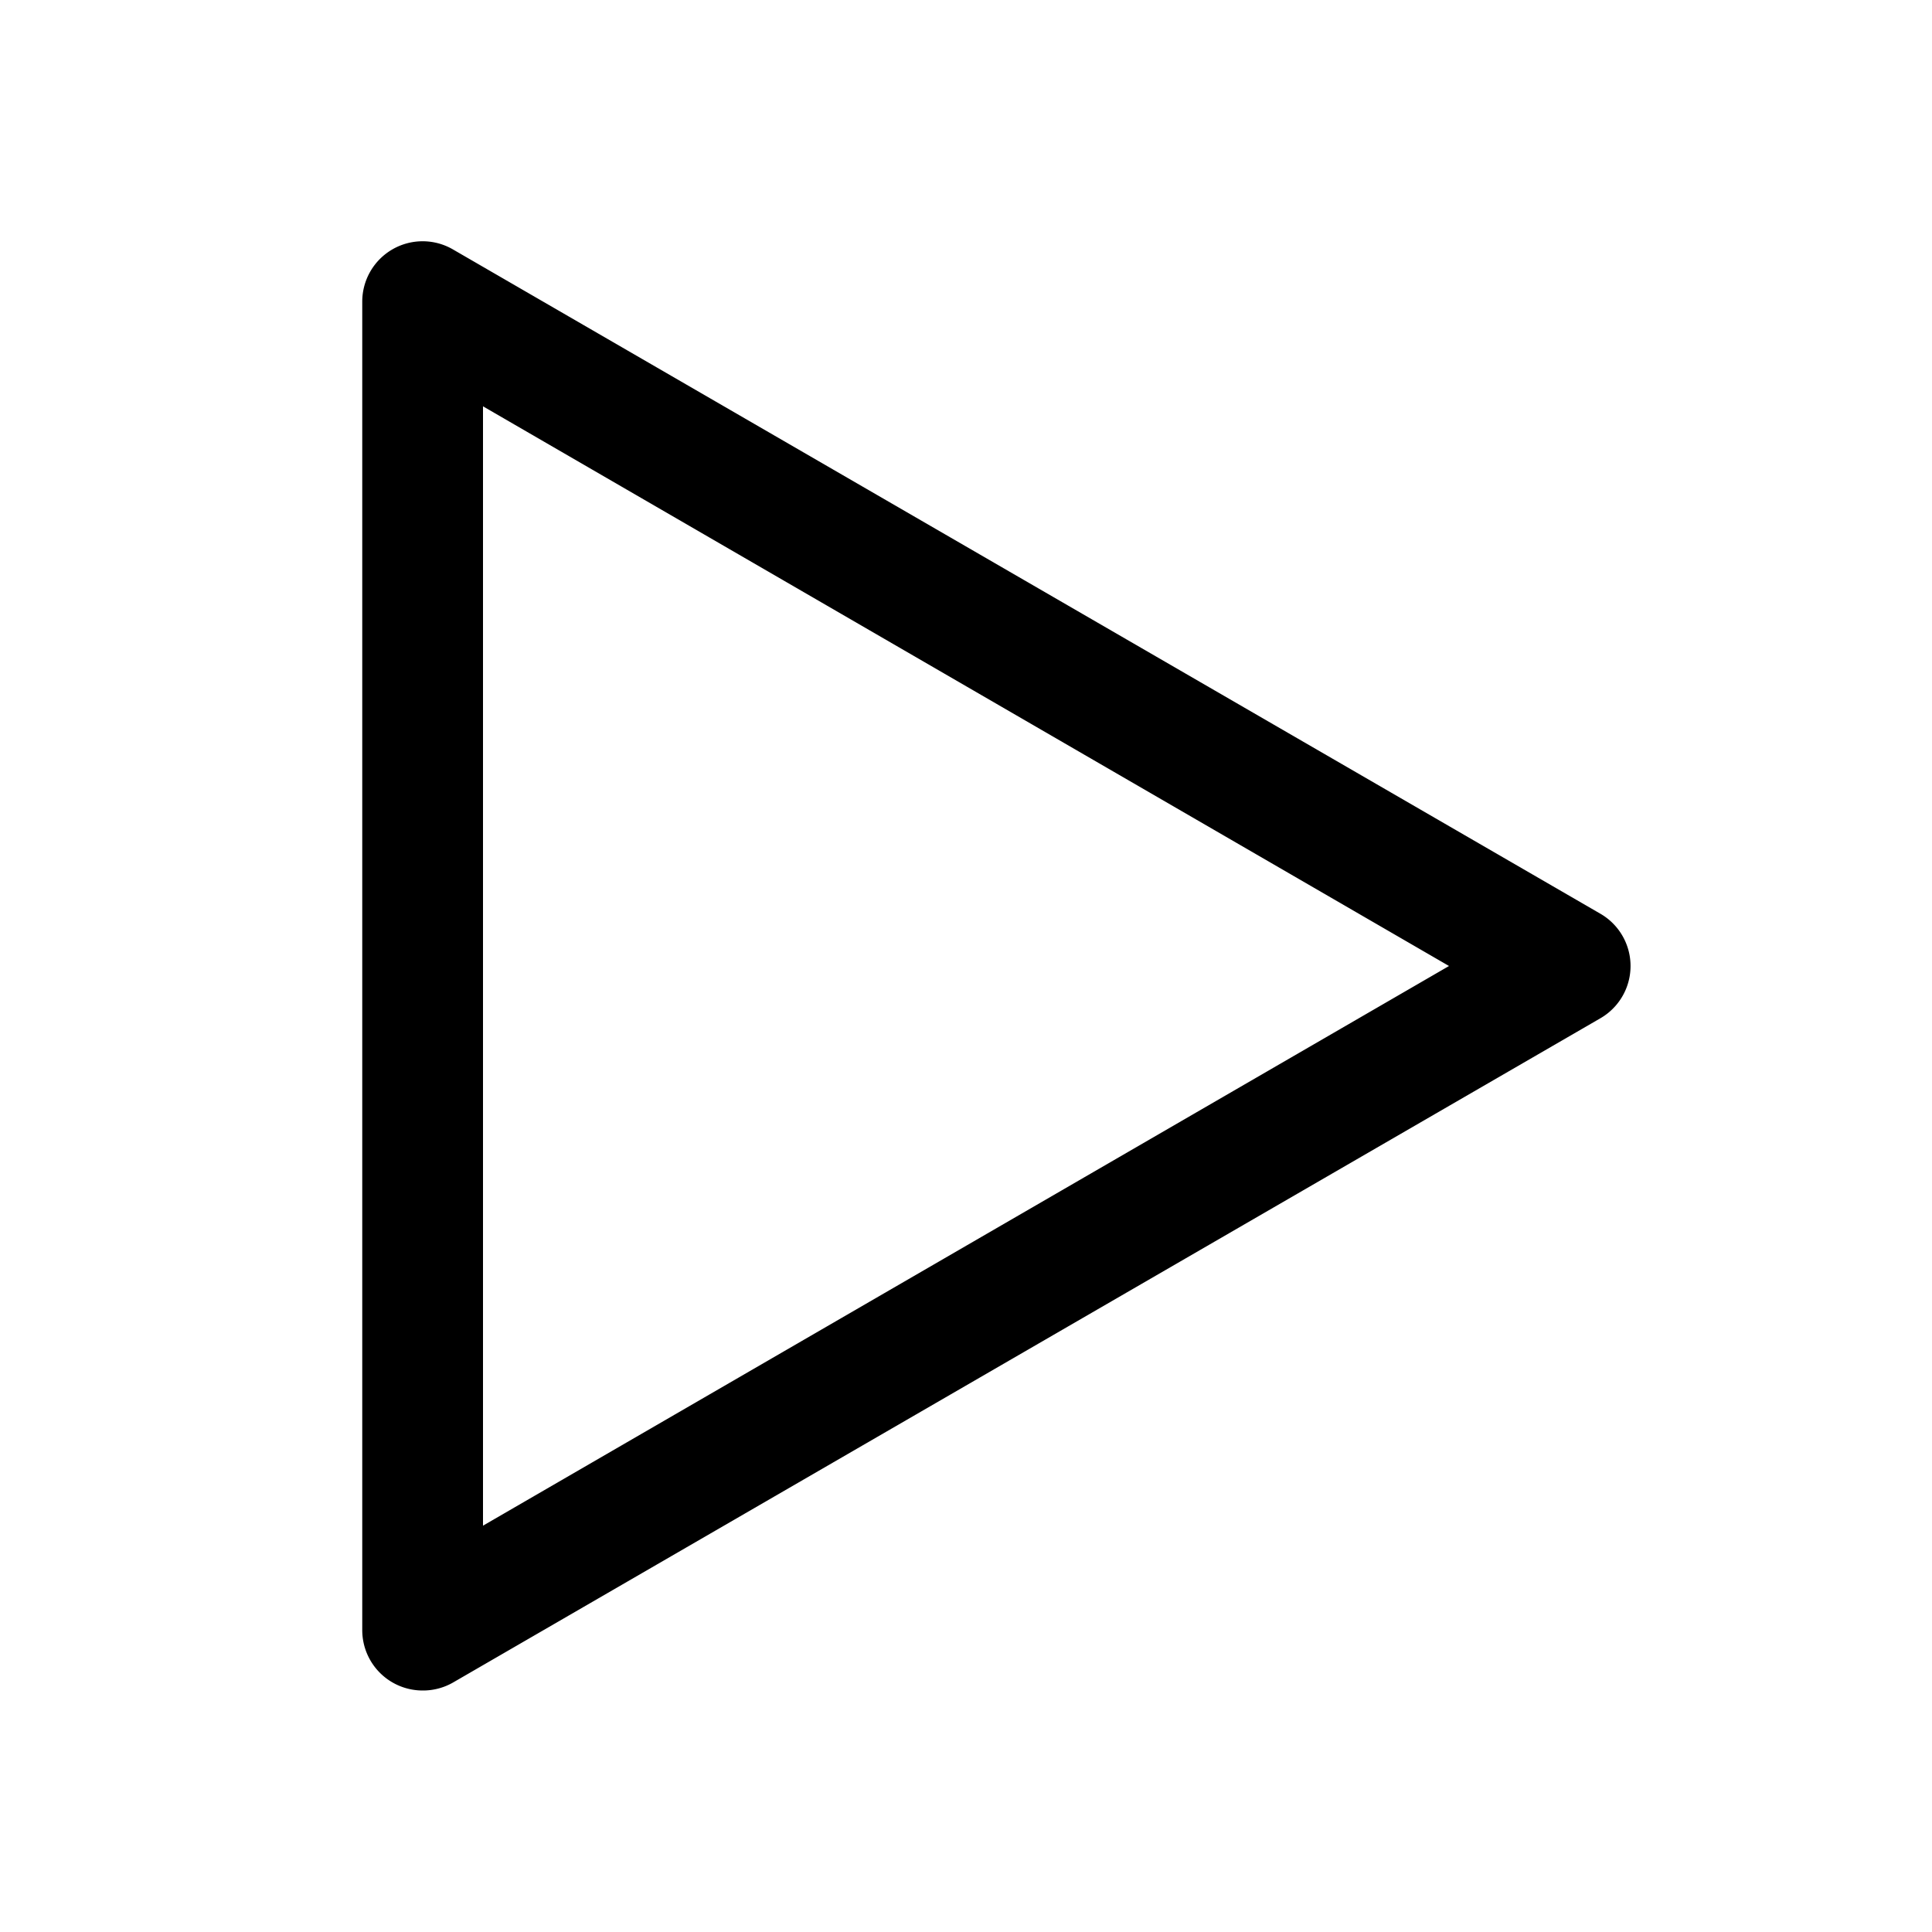 <svg xmlns="http://www.w3.org/2000/svg" viewBox="0 0 32 32"><path d="M7 28a1 1 0 01-1-1V5a1 1 0 01.5-.87 1 1 0 011 0l19 11a1 1 0 010 1.74l-19 11A1 1 0 017 28zM8 6.73v18.54L24 16z"/><path style="fill:none" d="M0 0h32v32H0z"/></svg>